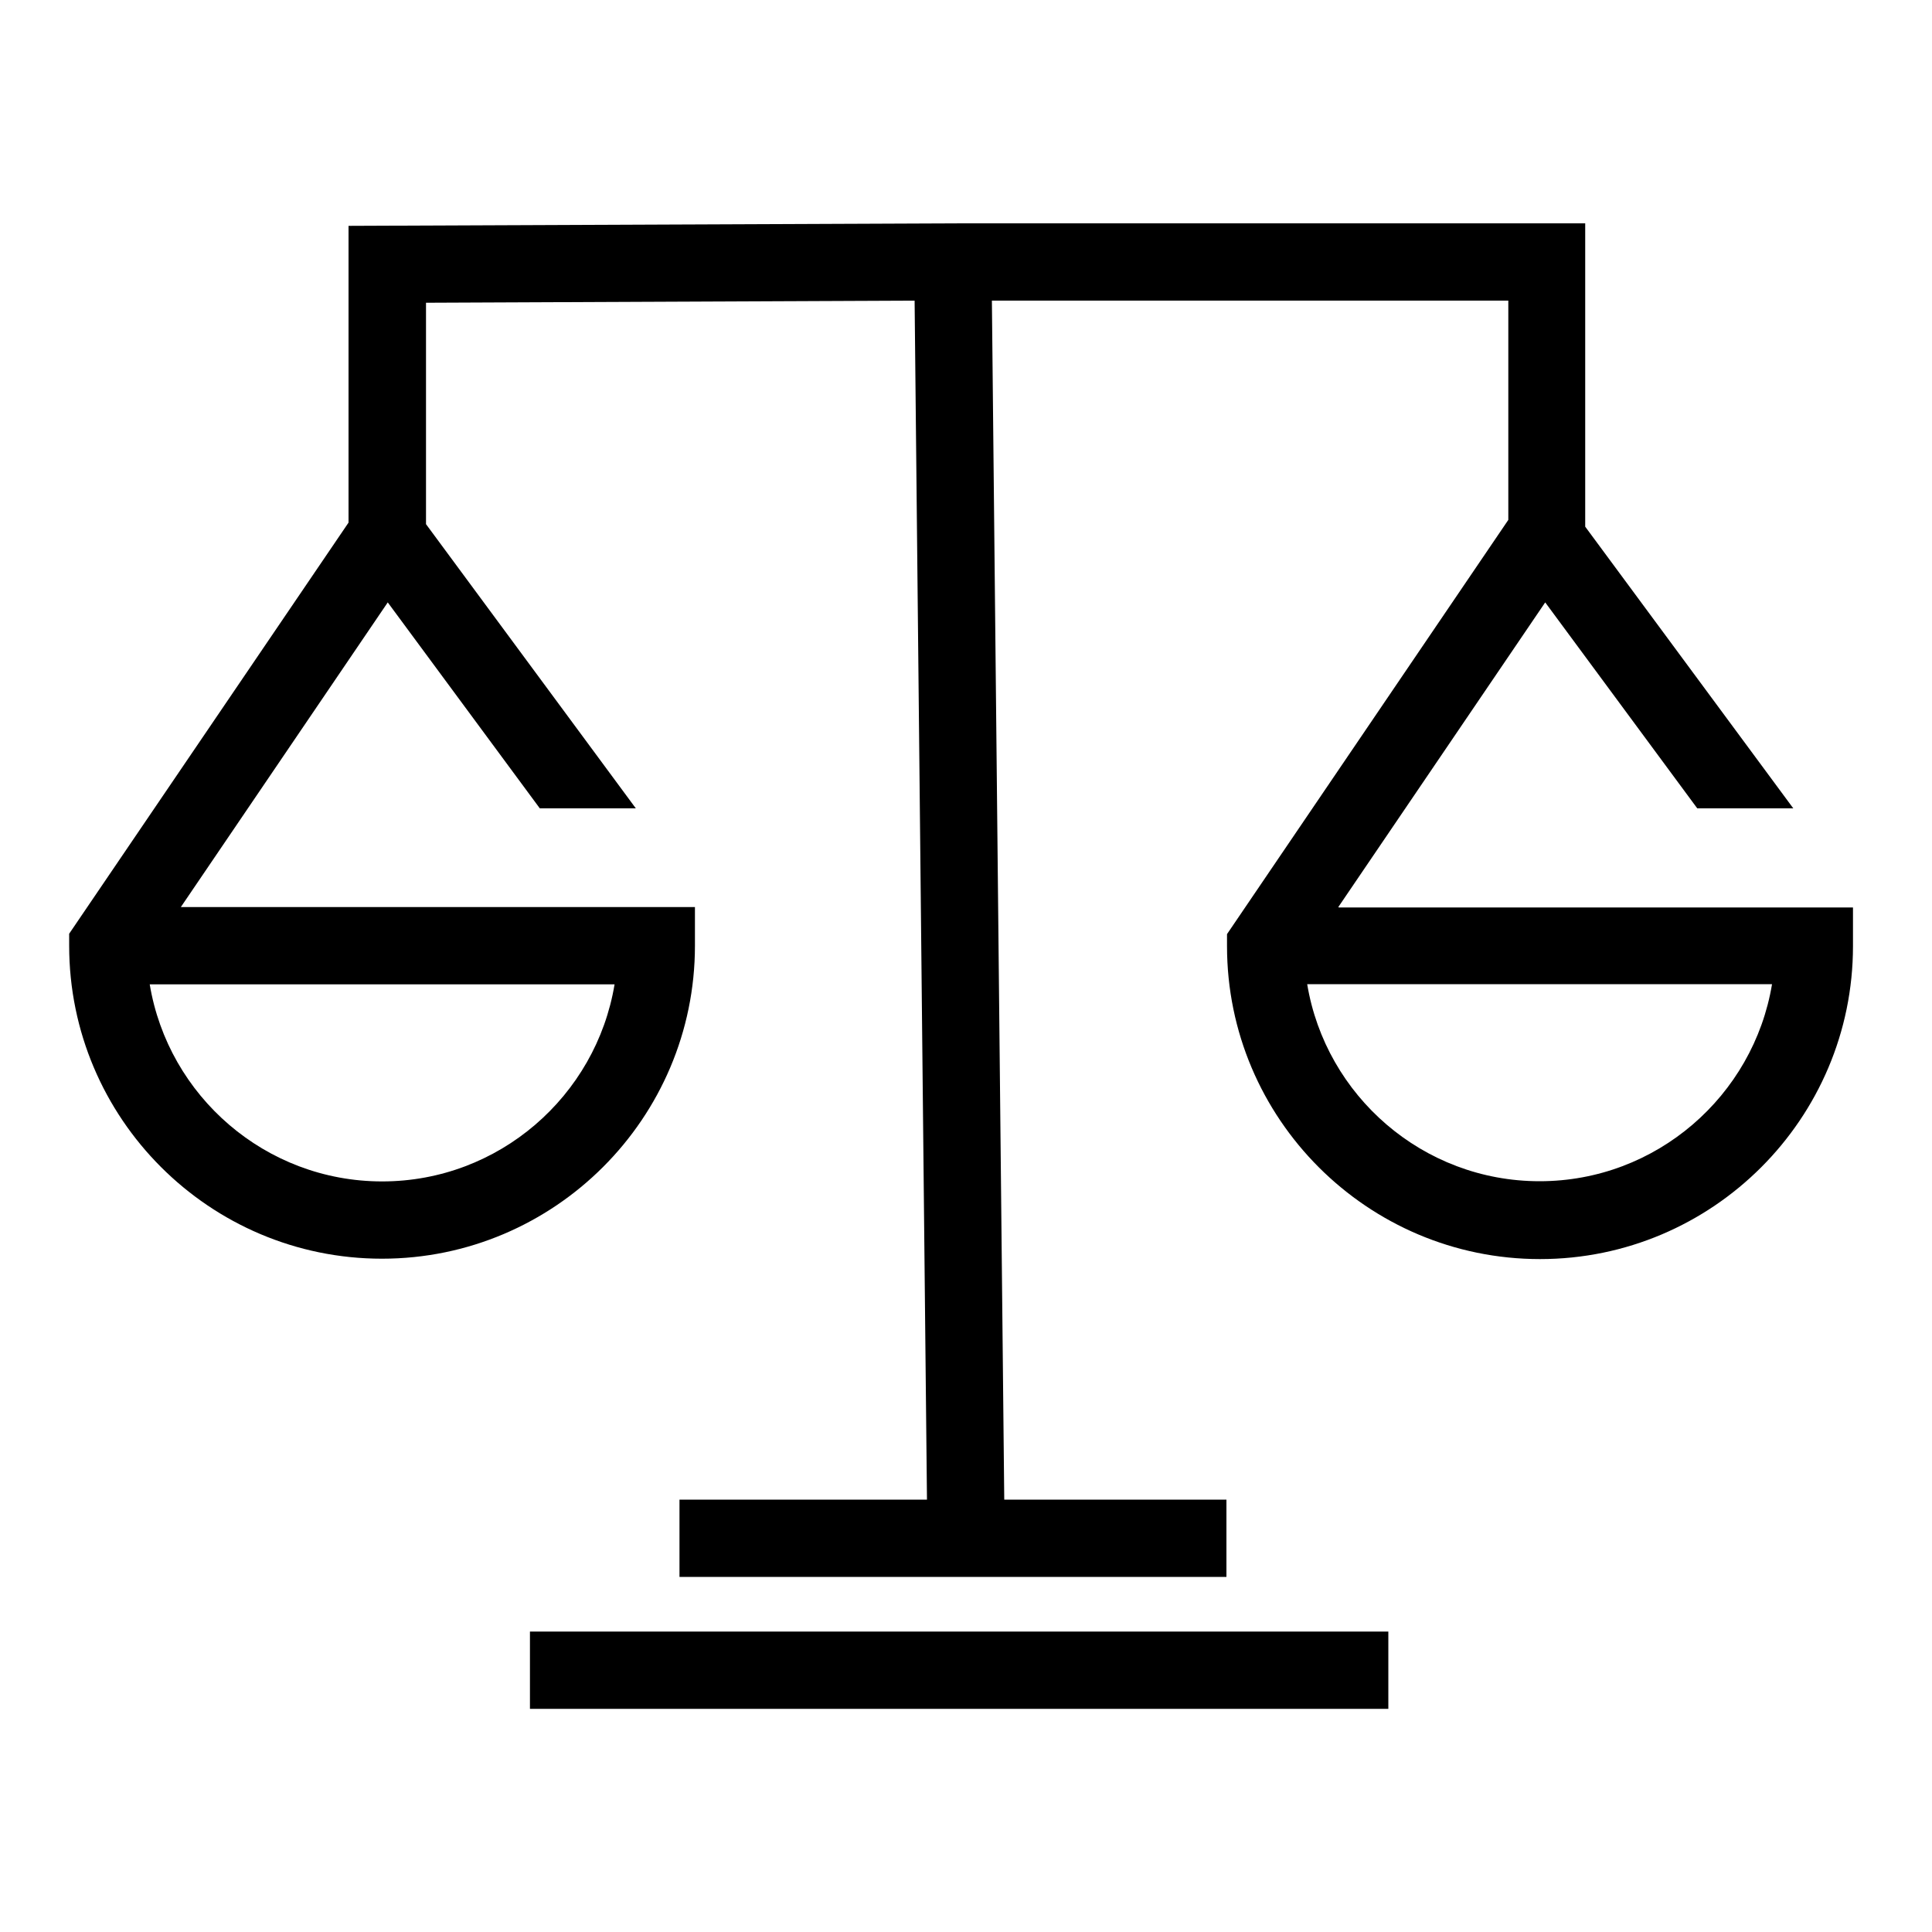 <?xml version="1.0" encoding="UTF-8"?>
<svg id="Layer_3" xmlns="http://www.w3.org/2000/svg" viewBox="0 0 100 100">
  <rect x="27.43" y="84.45" width="44.43" height="4"/>
  <path d="M69.27,46.95l10.71-15.77,7.87,10.66h4.97l-10.77-14.58v-15.7h-32.52l-31.49.13v15.36L3.58,48.33v.62c0,8.93,7.26,16.2,16.19,16.2s16.2-7.27,16.2-16.2v-2H9.36l10.71-15.77,7.87,10.66h4.97l-10.86-14.71v-11.46l25.29-.11.64,62.06h-12.81v4h28.31v-4h-11.5l-.64-62.06h26.73v11.35l-14.56,21.44v.62c0,8.93,7.27,16.2,16.2,16.2s16.2-7.27,16.2-16.2v-2h-26.61ZM31.81,50.95c-.96,5.78-5.99,10.2-12.03,10.2s-11.07-4.42-12.03-10.2h24.06ZM79.69,61.14c-6.04,0-11.07-4.42-12.03-10.2h24.06c-.96,5.78-5.99,10.2-12.03,10.2Z"/>
</svg>